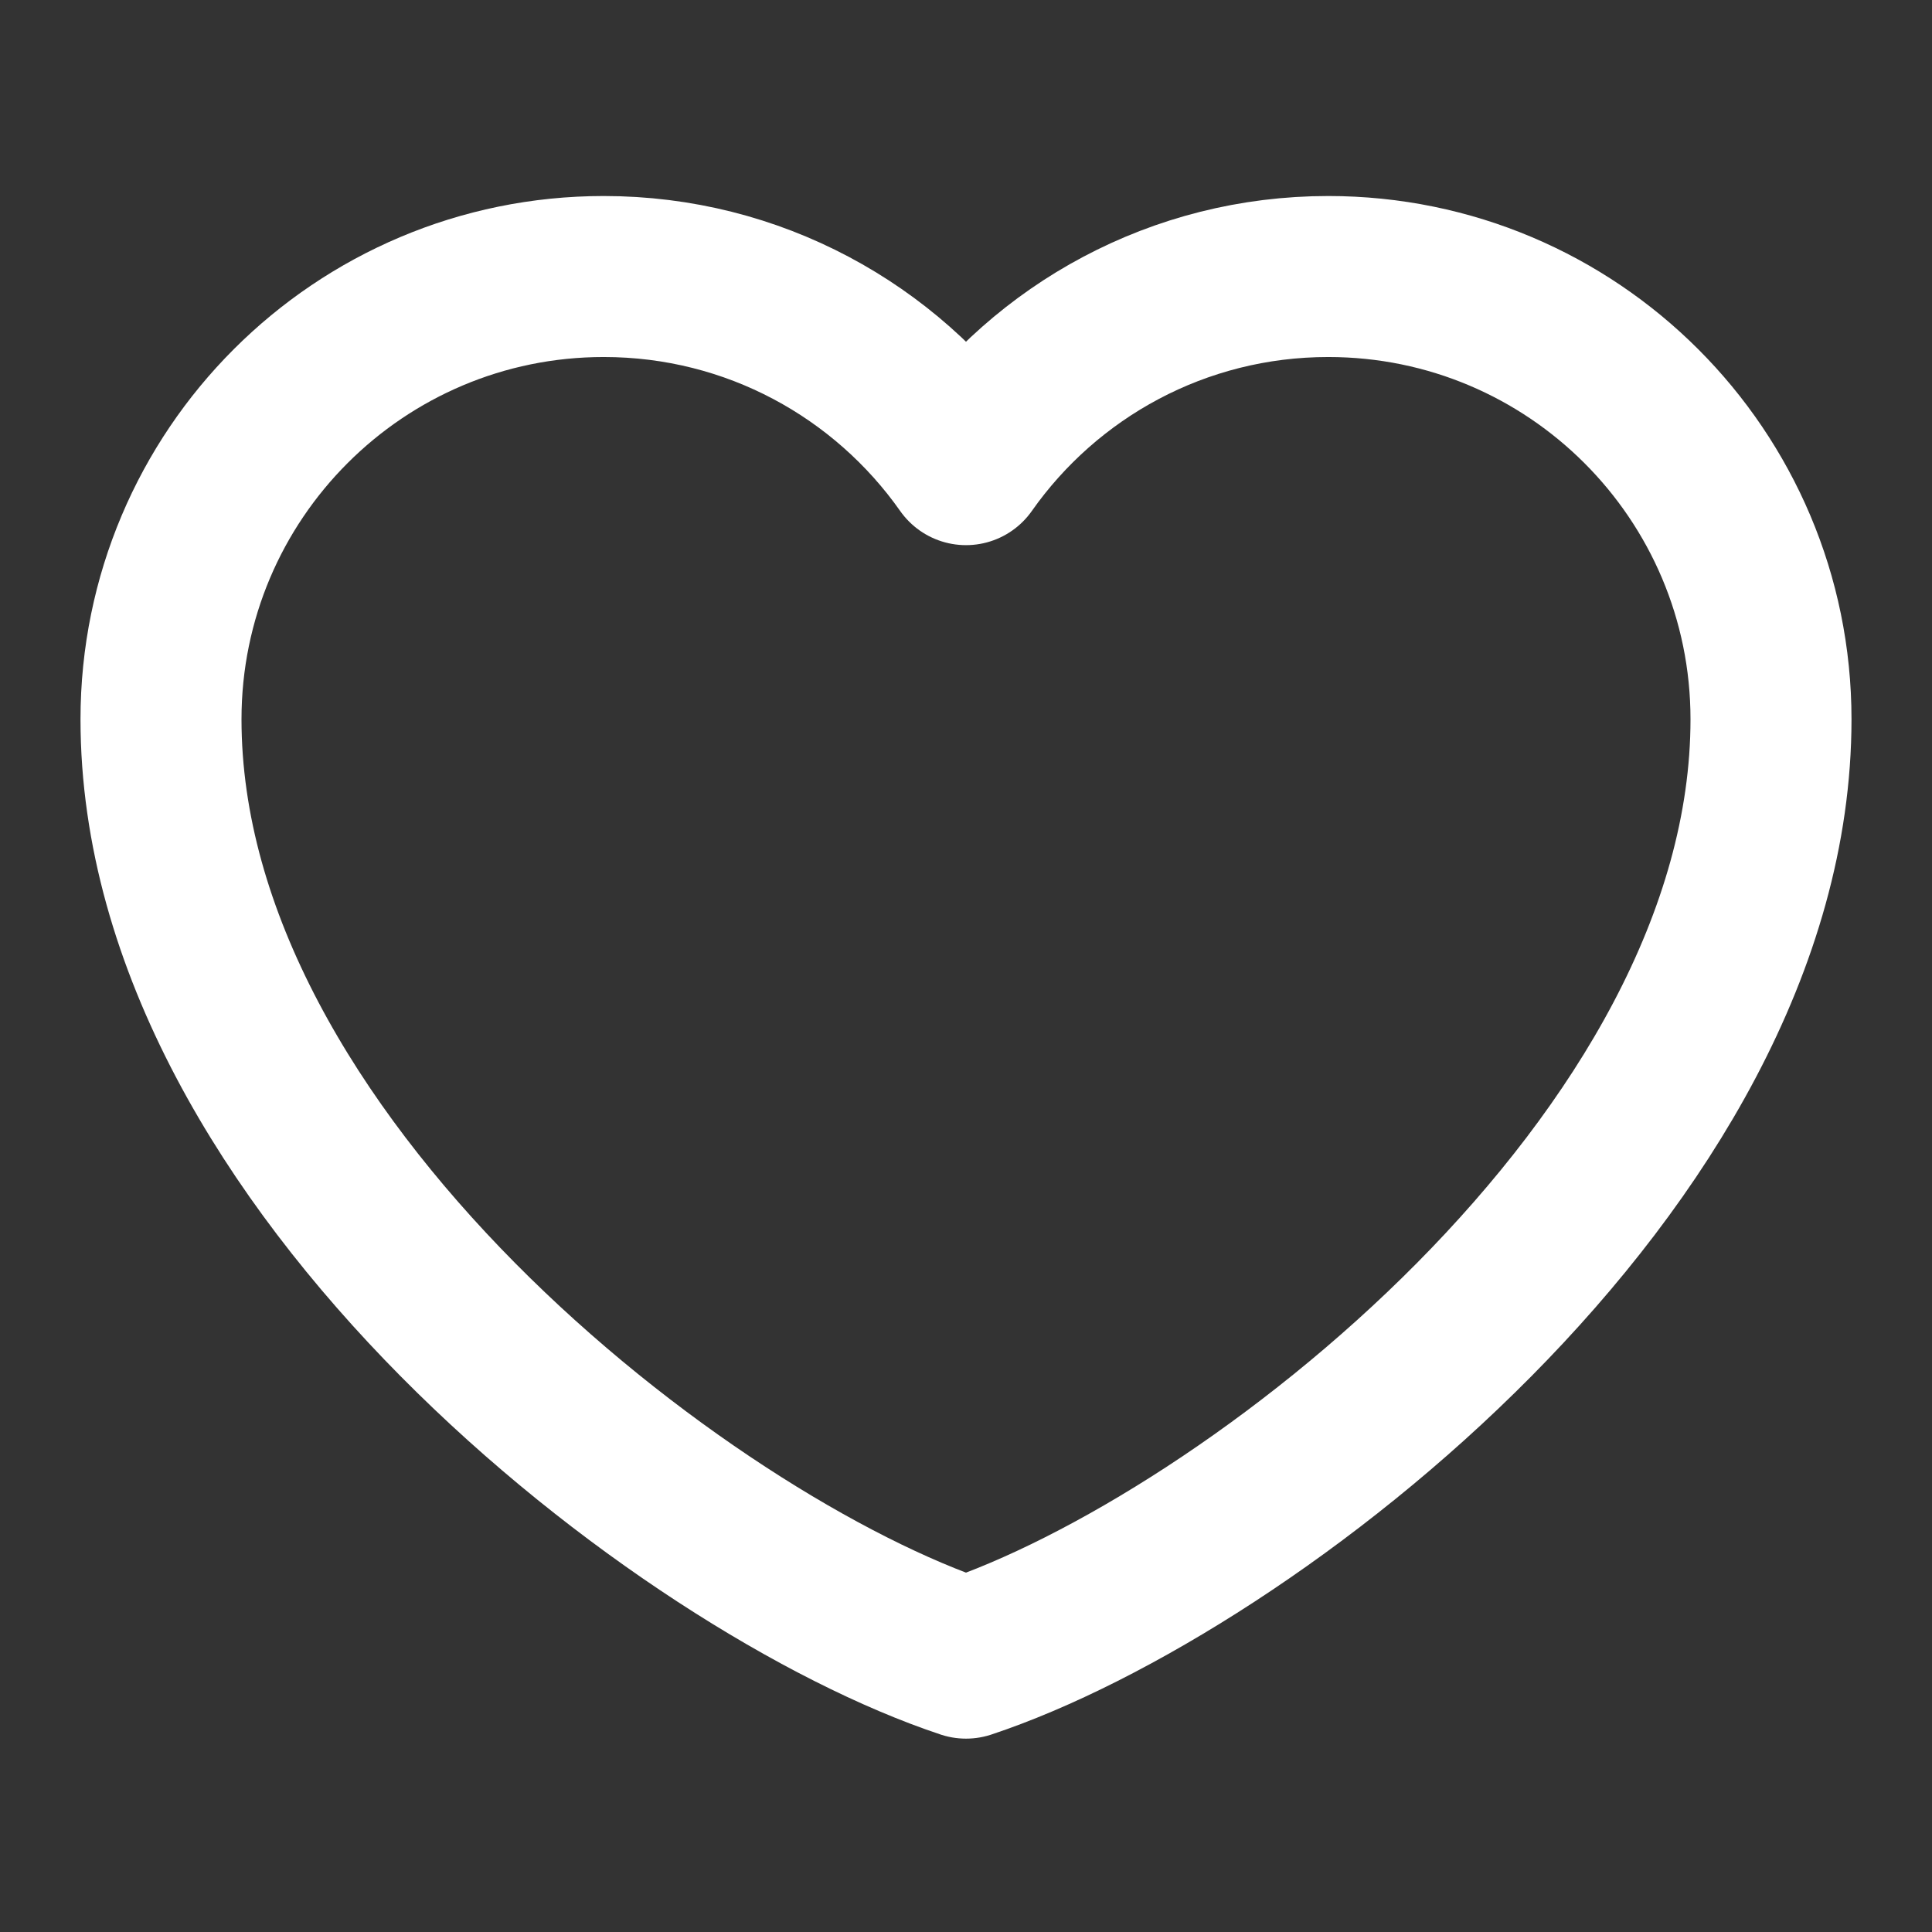 <?xml version="1.0" encoding="UTF-8"?>
<svg width="24px" height="24px" viewBox="0 0 24 24" version="1.1" xmlns="http://www.w3.org/2000/svg" xmlns:xlink="http://www.w3.org/1999/xlink">
    <rect x="0" y="0" width="24" height="24" fill="#333333" stroke="none"/>
    <g id="官网" stroke="none" stroke-width="1" fill="none" fill-rule="evenodd">
        <g id="官网-企业文化-公平" transform="translate(-801, -709)">
            <g id="编组-2" transform="translate(763, 657)">
                <g id="心icon-选中" transform="translate(38, 52)">
                    <rect id="矩形" x="0" y="0" width="24" height="24"></rect>
                    <path d="M7.5,3.435 C4.462,3.435 2,5.897 2,8.935 C2,14.435 8.5,19.435 12,20.598 C15.5,19.435 22,14.435 22,8.935 C22,5.897 19.538,3.435 16.5,3.435 C14.64,3.435 12.995,4.358 12,5.772 C11.005,4.358 9.36,3.435 7.5,3.435 Z" id="路径" stroke="#FFFFFF" stroke-width="2" stroke-linecap="round" stroke-linejoin="round"></path>
                </g>
            </g>
        </g>
    </g>
</svg>